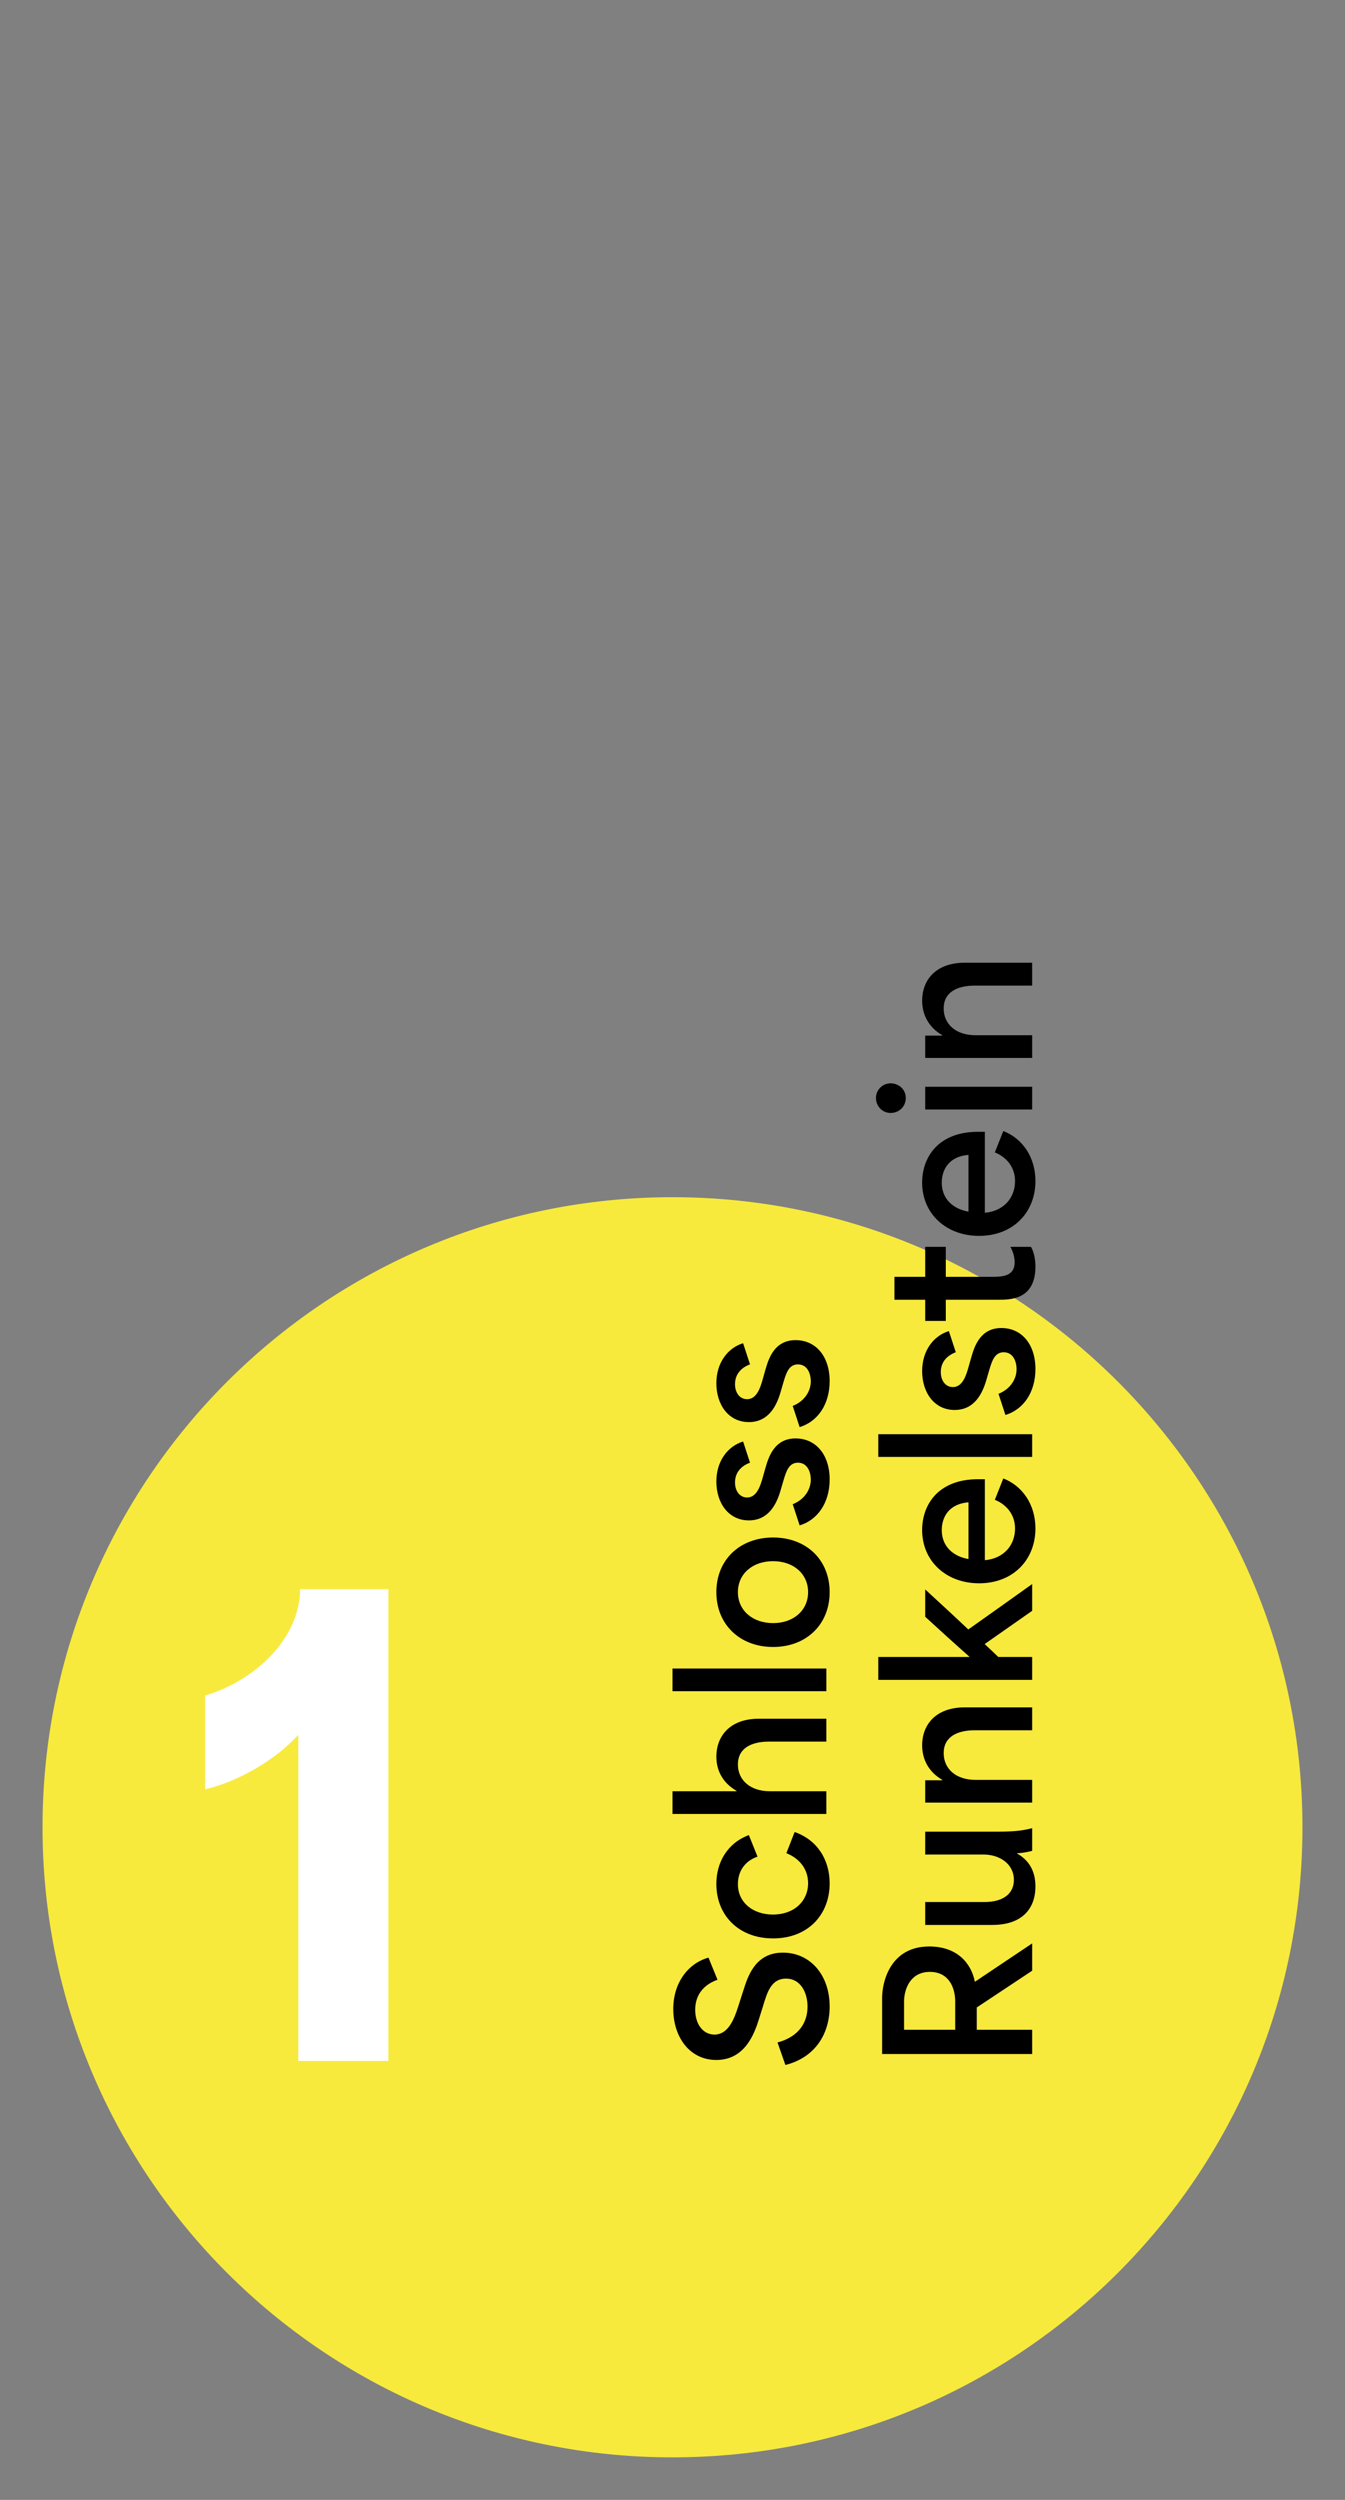 <?xml version="1.0" encoding="UTF-8"?>
<svg xmlns="http://www.w3.org/2000/svg" xmlns:xlink="http://www.w3.org/1999/xlink" id="a" data-name="Livello 1" width="1000" height="1858.331" viewBox="0 0 1000 1858.331">
  <rect x="0" y="0" width="1000" height="1858.331" fill="#808080" stroke="none"/>
  <defs>
    <clipPath id="b">
      <rect x="31.622" y="889.96" width="936.746" height="936.746" style="fill: none;"></rect>
    </clipPath>
  </defs>
  <g style="clip-path: url(#b);">
    <path d="M968.369,1358.331c0,258.679-209.699,468.378-468.378,468.378S31.622,1617.01,31.622,1358.331s209.699-468.378,468.369-468.378,468.378,209.699,468.378,468.378" style="fill: #f7ea3d;"></path>
  </g>
  <path d="M221.767,1289.634c-16.189,17.988-44.071,34.627-69.255,40.474v-69.705c40.024-12.142,70.604-44.521,70.604-79.148h65.657v350.771h-67.006v-242.392Z" style="fill: #fff;"></path>
  <g>
    <path d="M583.944,1535.027l-5.863-16.731c16.445-4.434,22.309-15.445,22.309-26.599,0-10.583-5.147-20.879-16.017-20.879-11.011,0-14.015,10.296-17.018,20.307l-3.146,10.01c-3.433,11.012-10.583,30.174-31.604,30.174-20.164,0-32.033-17.447-32.033-37.896,0-20.021,11.583-34.179,26.17-38.183l6.722,16.445c-10.153,3.575-16.589,11.154-16.589,22.309,0,10.725,5.863,18.448,14.301,18.448,10.582,0,14.872-12.299,17.589-20.593l3.719-11.583c3.432-10.726,8.723-28.744,29.602-28.744,20.164,0,34.751,16.446,34.751,40.042,0,20.307-10.726,37.896-32.892,43.474Z"></path>
    <path d="M574.792,1440.933c-25.741,0-42.187-17.304-42.187-40.471,0-16.16,8.294-30.46,24.168-36.323l6.436,16.017c-9.868,3.432-14.587,11.297-14.587,20.45,0,13.729,11.298,22.595,26.027,22.595,16.017,0,26.17-10.153,26.17-23.31,0-10.296-6.149-18.305-16.16-22.309l6.149-15.73c16.445,5.72,26.027,20.164,26.027,38.183,0,23.453-16.303,40.899-42.044,40.899Z"></path>
    <path d="M500,1348.412v-16.875h47.621v-.286c-10.439-6.006-15.016-15.302-15.016-25.455,0-14.443,9.295-28.172,31.747-28.172h50.052v17.018h-42.615c-13.156,0-23.167,4.862-23.167,17.018,0,11.44,9.01,19.877,23.739,19.877h42.043v16.875h-114.404Z"></path>
    <path d="M500,1257.18v-16.875h114.404v16.875h-114.404Z"></path>
    <path d="M574.792,1224.292c-24.74,0-42.187-16.732-42.187-40.757s17.446-40.613,42.187-40.613,42.044,16.588,42.044,40.613-17.304,40.757-42.044,40.757ZM600.819,1183.535c0-13.585-10.869-23.023-26.027-23.023-15.302,0-26.17,9.438-26.17,23.023s10.868,23.024,26.17,23.024c15.158,0,26.027-9.438,26.027-23.024Z"></path>
    <path d="M594.526,1133.916l-5.147-15.73c9.295-3.718,13.442-11.44,13.442-18.305,0-5.291-2.288-12.584-9.582-12.584-6.721,0-8.723,6.578-10.582,12.727l-2.431,8.294c-2.718,9.152-8.438,21.88-23.453,21.88-15.302,0-24.168-13.156-24.168-28.887,0-15.301,8.58-26.313,19.878-29.745l5.148,15.731c-5.863,2.145-11.155,6.721-11.155,14.729,0,6.435,3.575,11.154,9.01,11.154,7.15,0,9.867-8.581,11.727-15.302l1.859-6.578c2.288-7.865,6.435-22.023,22.451-22.023,15.016,0,25.312,12.012,25.312,30.46,0,17.446-9.01,30.174-22.31,34.178Z"></path>
    <path d="M594.526,1060.845l-5.147-15.73c9.295-3.718,13.442-11.44,13.442-18.305,0-5.292-2.288-12.584-9.582-12.584-6.721,0-8.723,6.578-10.582,12.728l-2.431,8.294c-2.718,9.152-8.438,21.88-23.453,21.88-15.302,0-24.168-13.156-24.168-28.887,0-15.302,8.58-26.313,19.878-29.745l5.148,15.73c-5.863,2.145-11.155,6.721-11.155,14.729,0,6.436,3.575,11.154,9.01,11.154,7.15,0,9.867-8.58,11.727-15.302l1.859-6.578c2.288-7.865,6.435-22.022,22.451-22.022,15.016,0,25.312,12.012,25.312,30.46,0,17.447-9.01,30.174-22.31,34.178Z"></path>
    <path d="M655.86,1526.875v-41.9c0-11.154,5.72-38.04,35.036-38.04,20.593,0,31.176,12.298,33.893,26.17h.143l42.473-28.458v20.307l-41.186,27.314v16.589h41.186v18.019h-111.544ZM710.202,1487.978c0-10.439-4.719-22.166-18.877-22.166-13.871,0-19.162,11.87-19.162,22.309v20.736h38.039v-20.879Z"></path>
    <path d="M737.803,1430.922h-49.909v-17.018h43.902c14.587,0,22.023-6.578,22.023-16.446,0-12.012-10.726-18.876-22.595-18.876h-43.331v-17.018h54.628c13.3,0,18.591-1.001,24.883-2.574v16.875c-4.719,1.144-8.294,1.716-11.154,1.716v.286c8.58,4.862,13.586,12.727,13.586,24.454,0,16.446-9.868,28.601-32.033,28.601Z"></path>
    <path d="M687.894,1339.974v-16.588h12.728v-.286c-10.439-6.006-15.016-15.588-15.016-25.741,0-14.443,9.295-28.172,31.747-28.172h50.052v17.018h-42.615c-13.156,0-23.167,4.862-23.167,17.018,0,11.44,8.866,19.878,23.739,19.878h42.043v16.875h-79.511Z"></path>
    <path d="M653,1248.742v-17.018h67.642v-.286c-11.154-9.867-22.022-19.735-32.748-29.602v-20.307c10.726,9.868,21.451,19.735,32.033,29.745,15.874-11.297,31.747-22.452,47.478-33.749v19.878c-11.727,8.294-23.596,16.445-35.322,24.74,3.433,3.146,6.864,6.435,10.153,9.582h25.169v17.018h-114.404Z"></path>
    <path d="M727.935,1176.957c-24.453,0-42.329-16.445-42.329-39.612,0-18.447,11.583-37.753,41.614-37.753h5.006v60.206c14.157-1.287,22.451-11.154,22.451-23.596,0-9.867-5.863-17.589-15.016-21.308l6.293-15.874c14.014,5.434,23.882,19.163,23.882,37.181,0,23.31-16.589,40.756-41.901,40.756ZM720.069,1116.752c-14.443,1.144-19.877,10.869-19.877,20.736,0,11.727,8.151,19.449,19.877,21.451v-42.187Z"></path>
    <path d="M653,1083.008v-16.875h114.404v16.875h-114.404Z"></path>
    <path d="M747.526,1051.836l-5.147-15.73c9.295-3.718,13.442-11.44,13.442-18.305,0-5.292-2.288-12.584-9.582-12.584-6.721,0-8.723,6.578-10.582,12.728l-2.431,8.294c-2.718,9.152-8.438,21.88-23.453,21.88-15.302,0-24.168-13.156-24.168-28.887,0-15.302,8.58-26.313,19.878-29.745l5.148,15.73c-5.863,2.145-11.155,6.721-11.155,14.729,0,6.436,3.575,11.154,9.01,11.154,7.15,0,9.867-8.58,11.727-15.302l1.859-6.578c2.288-7.865,6.435-22.022,22.451-22.022,15.016,0,25.312,12.012,25.312,30.46,0,17.447-9.01,30.174-22.31,34.178Z"></path>
    <path d="M742.521,966.178h-39.326v15.73h-15.302v-15.73h-22.881v-17.018h22.881v-22.309h15.302v22.309h33.463c7.865,0,17.732,0,17.732-10.868,0-3.718-1.144-7.722-3.146-11.44h15.302c2.288,4.004,3.289,9.438,3.289,14.729,0,24.597-18.877,24.597-27.314,24.597Z"></path>
    <path d="M727.935,918.702c-24.453,0-42.329-16.446-42.329-39.612,0-18.448,11.583-37.753,41.614-37.753h5.006v60.205c14.157-1.287,22.451-11.154,22.451-23.596,0-9.867-5.863-17.59-15.016-21.308l6.293-15.874c14.014,5.435,23.882,19.163,23.882,37.182,0,23.31-16.589,40.756-41.901,40.756ZM720.069,858.497c-14.443,1.144-19.877,10.868-19.877,20.736,0,11.727,8.151,19.448,19.877,21.451v-42.187Z"></path>
    <path d="M651.284,816.172c0-6.149,5.005-10.868,10.868-10.868,6.292,0,11.298,4.719,11.298,10.868,0,6.435-5.006,11.154-11.298,11.154-5.863,0-10.868-4.719-10.868-11.154ZM687.894,824.752v-16.875h79.511v16.875h-79.511Z"></path>
    <path d="M687.894,786.43v-16.589h12.728v-.286c-10.439-6.006-15.016-15.587-15.016-25.741,0-14.443,9.295-28.172,31.747-28.172h50.052v17.018h-42.615c-13.156,0-23.167,4.862-23.167,17.018,0,11.44,8.866,19.877,23.739,19.877h42.043v16.875h-79.511Z"></path>
  </g>
</svg>
